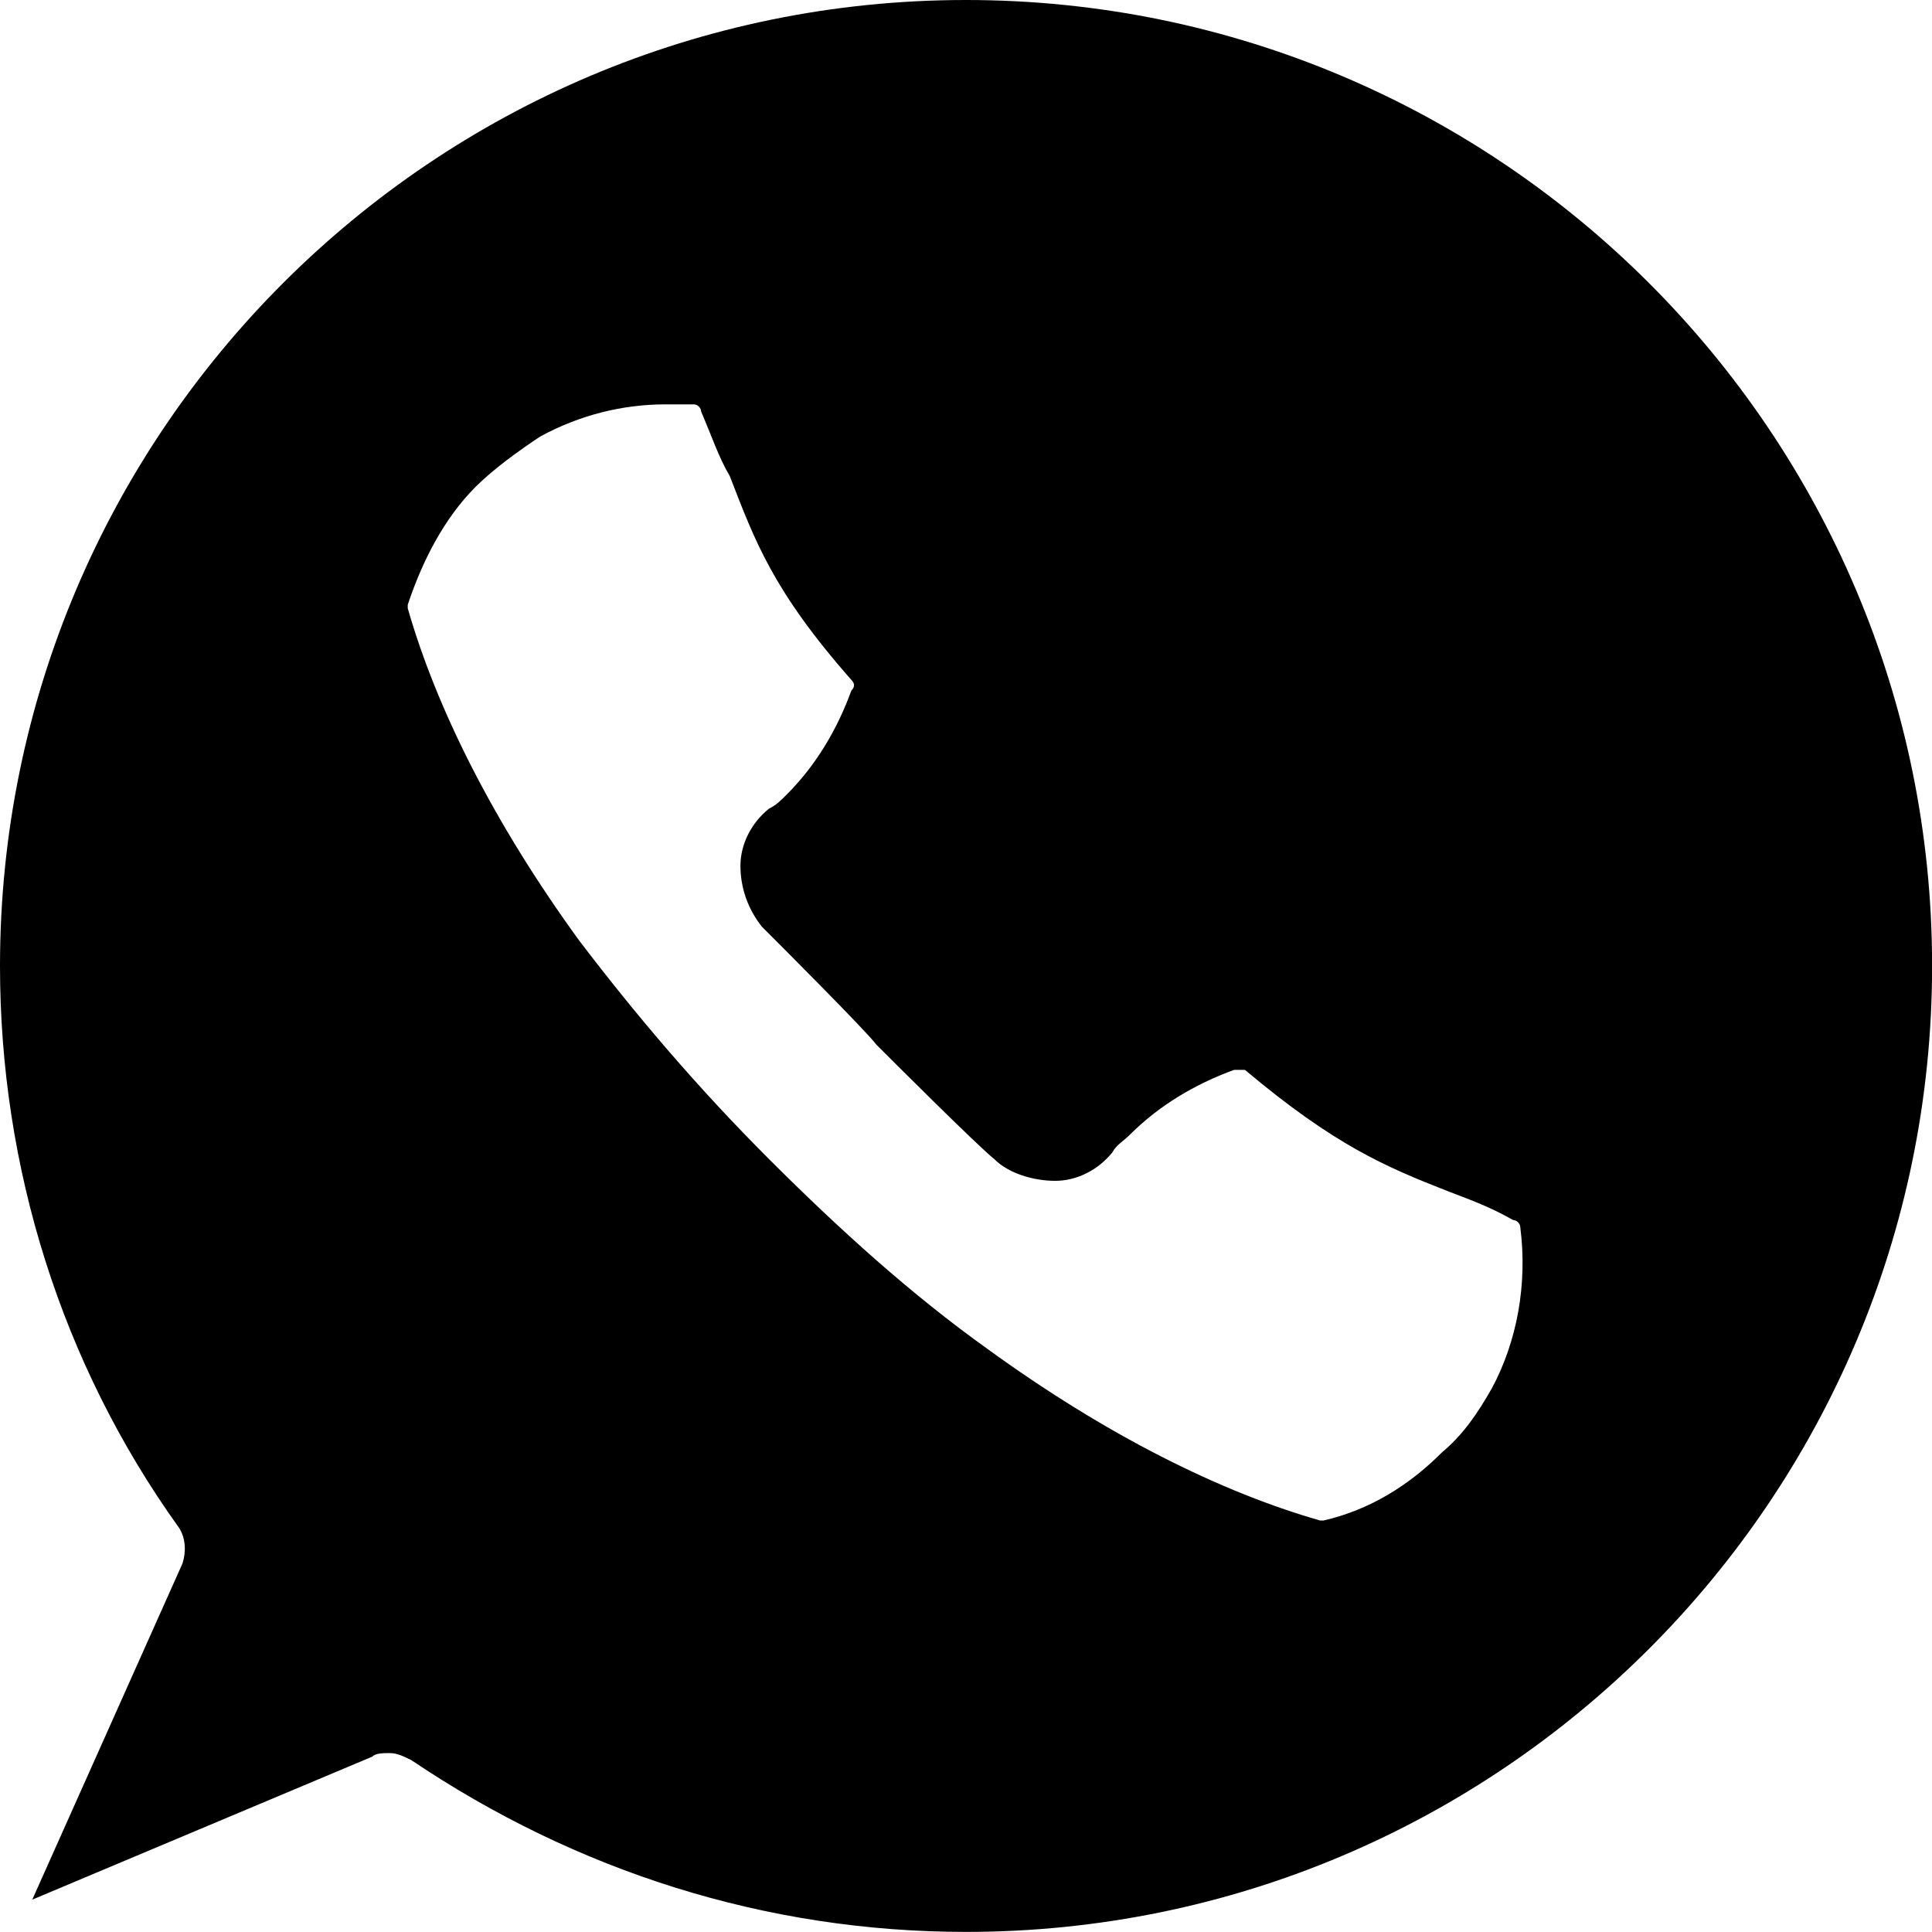 <?xml version="1.0" encoding="utf-8"?>
<!-- Generator: Adobe Illustrator 16.0.0, SVG Export Plug-In . SVG Version: 6.00 Build 0)  -->
<!DOCTYPE svg PUBLIC "-//W3C//DTD SVG 1.1//EN" "http://www.w3.org/Graphics/SVG/1.1/DTD/svg11.dtd">
<svg version="1.1" id="Layer_1" xmlns="http://www.w3.org/2000/svg" xmlns:xlink="http://www.w3.org/1999/xlink" x="0px" y="0px"
	 width="20px" height="20px" viewBox="0 0 20 20" enable-background="new 0 0 20 20" xml:space="preserve">
<title>ICON_WhatsApp</title>
<g id="Page-1">
	<g id="_x30_6b-STD-Copy" transform="translate(-650, -1915)">
		<g id="Group-4" transform="translate(0, 1640)">
			<path id="ICON_WhatsApp" d="M660,275c-5.519,0-10,4.481-10,10c0,2.074,0.63,4.111,1.852,5.814
				c0.074,0.111,0.074,0.26,0.037,0.371l-1.555,3.48l3.519-1.48c0.037-0.037,0.111-0.037,0.185-0.037s0.148,0.037,0.222,0.074
				c1.704,1.148,3.667,1.777,5.741,1.777c5.519,0,10-4.481,10-10S665.519,275,660,275z M665.444,289.371
				c-0.147,0.258-0.296,0.48-0.519,0.666c-0.333,0.334-0.74,0.592-1.223,0.703h-0.037c-1.036-0.296-2.222-0.889-3.444-1.777
				c-0.778-0.556-1.519-1.223-2.259-1.963s-1.37-1.481-1.963-2.259c-0.889-1.222-1.481-2.407-1.778-3.444v-0.037
				c0.148-0.444,0.371-0.889,0.704-1.222c0.186-0.185,0.444-0.371,0.667-0.519c0.407-0.222,0.852-0.333,1.296-0.333
				c0.111,0,0.186,0,0.296,0c0.037,0,0.074,0.037,0.074,0.074c0.111,0.259,0.185,0.481,0.296,0.667
				c0.259,0.667,0.444,1.186,1.259,2.111c0.037,0.037,0.037,0.074,0,0.111c-0.148,0.408-0.371,0.778-0.667,1.074
				c-0.074,0.074-0.111,0.111-0.185,0.148c-0.185,0.148-0.296,0.37-0.296,0.592s0.074,0.444,0.222,0.63
				c0.148,0.148,1.074,1.073,1.186,1.222c0.148,0.148,1.037,1.037,1.222,1.186c0.148,0.148,0.407,0.223,0.629,0.223
				s0.444-0.111,0.593-0.297c0.037-0.074,0.111-0.111,0.185-0.186c0.297-0.296,0.667-0.518,1.074-0.666c0.037,0,0.074,0,0.111,0
				c0.926,0.777,1.445,1,2.111,1.26c0.186,0.073,0.407,0.147,0.666,0.295c0.037,0,0.074,0.037,0.074,0.074
				C665.814,288.297,665.703,288.889,665.444,289.371z"/>
		</g>
	</g>
</g>
</svg>
